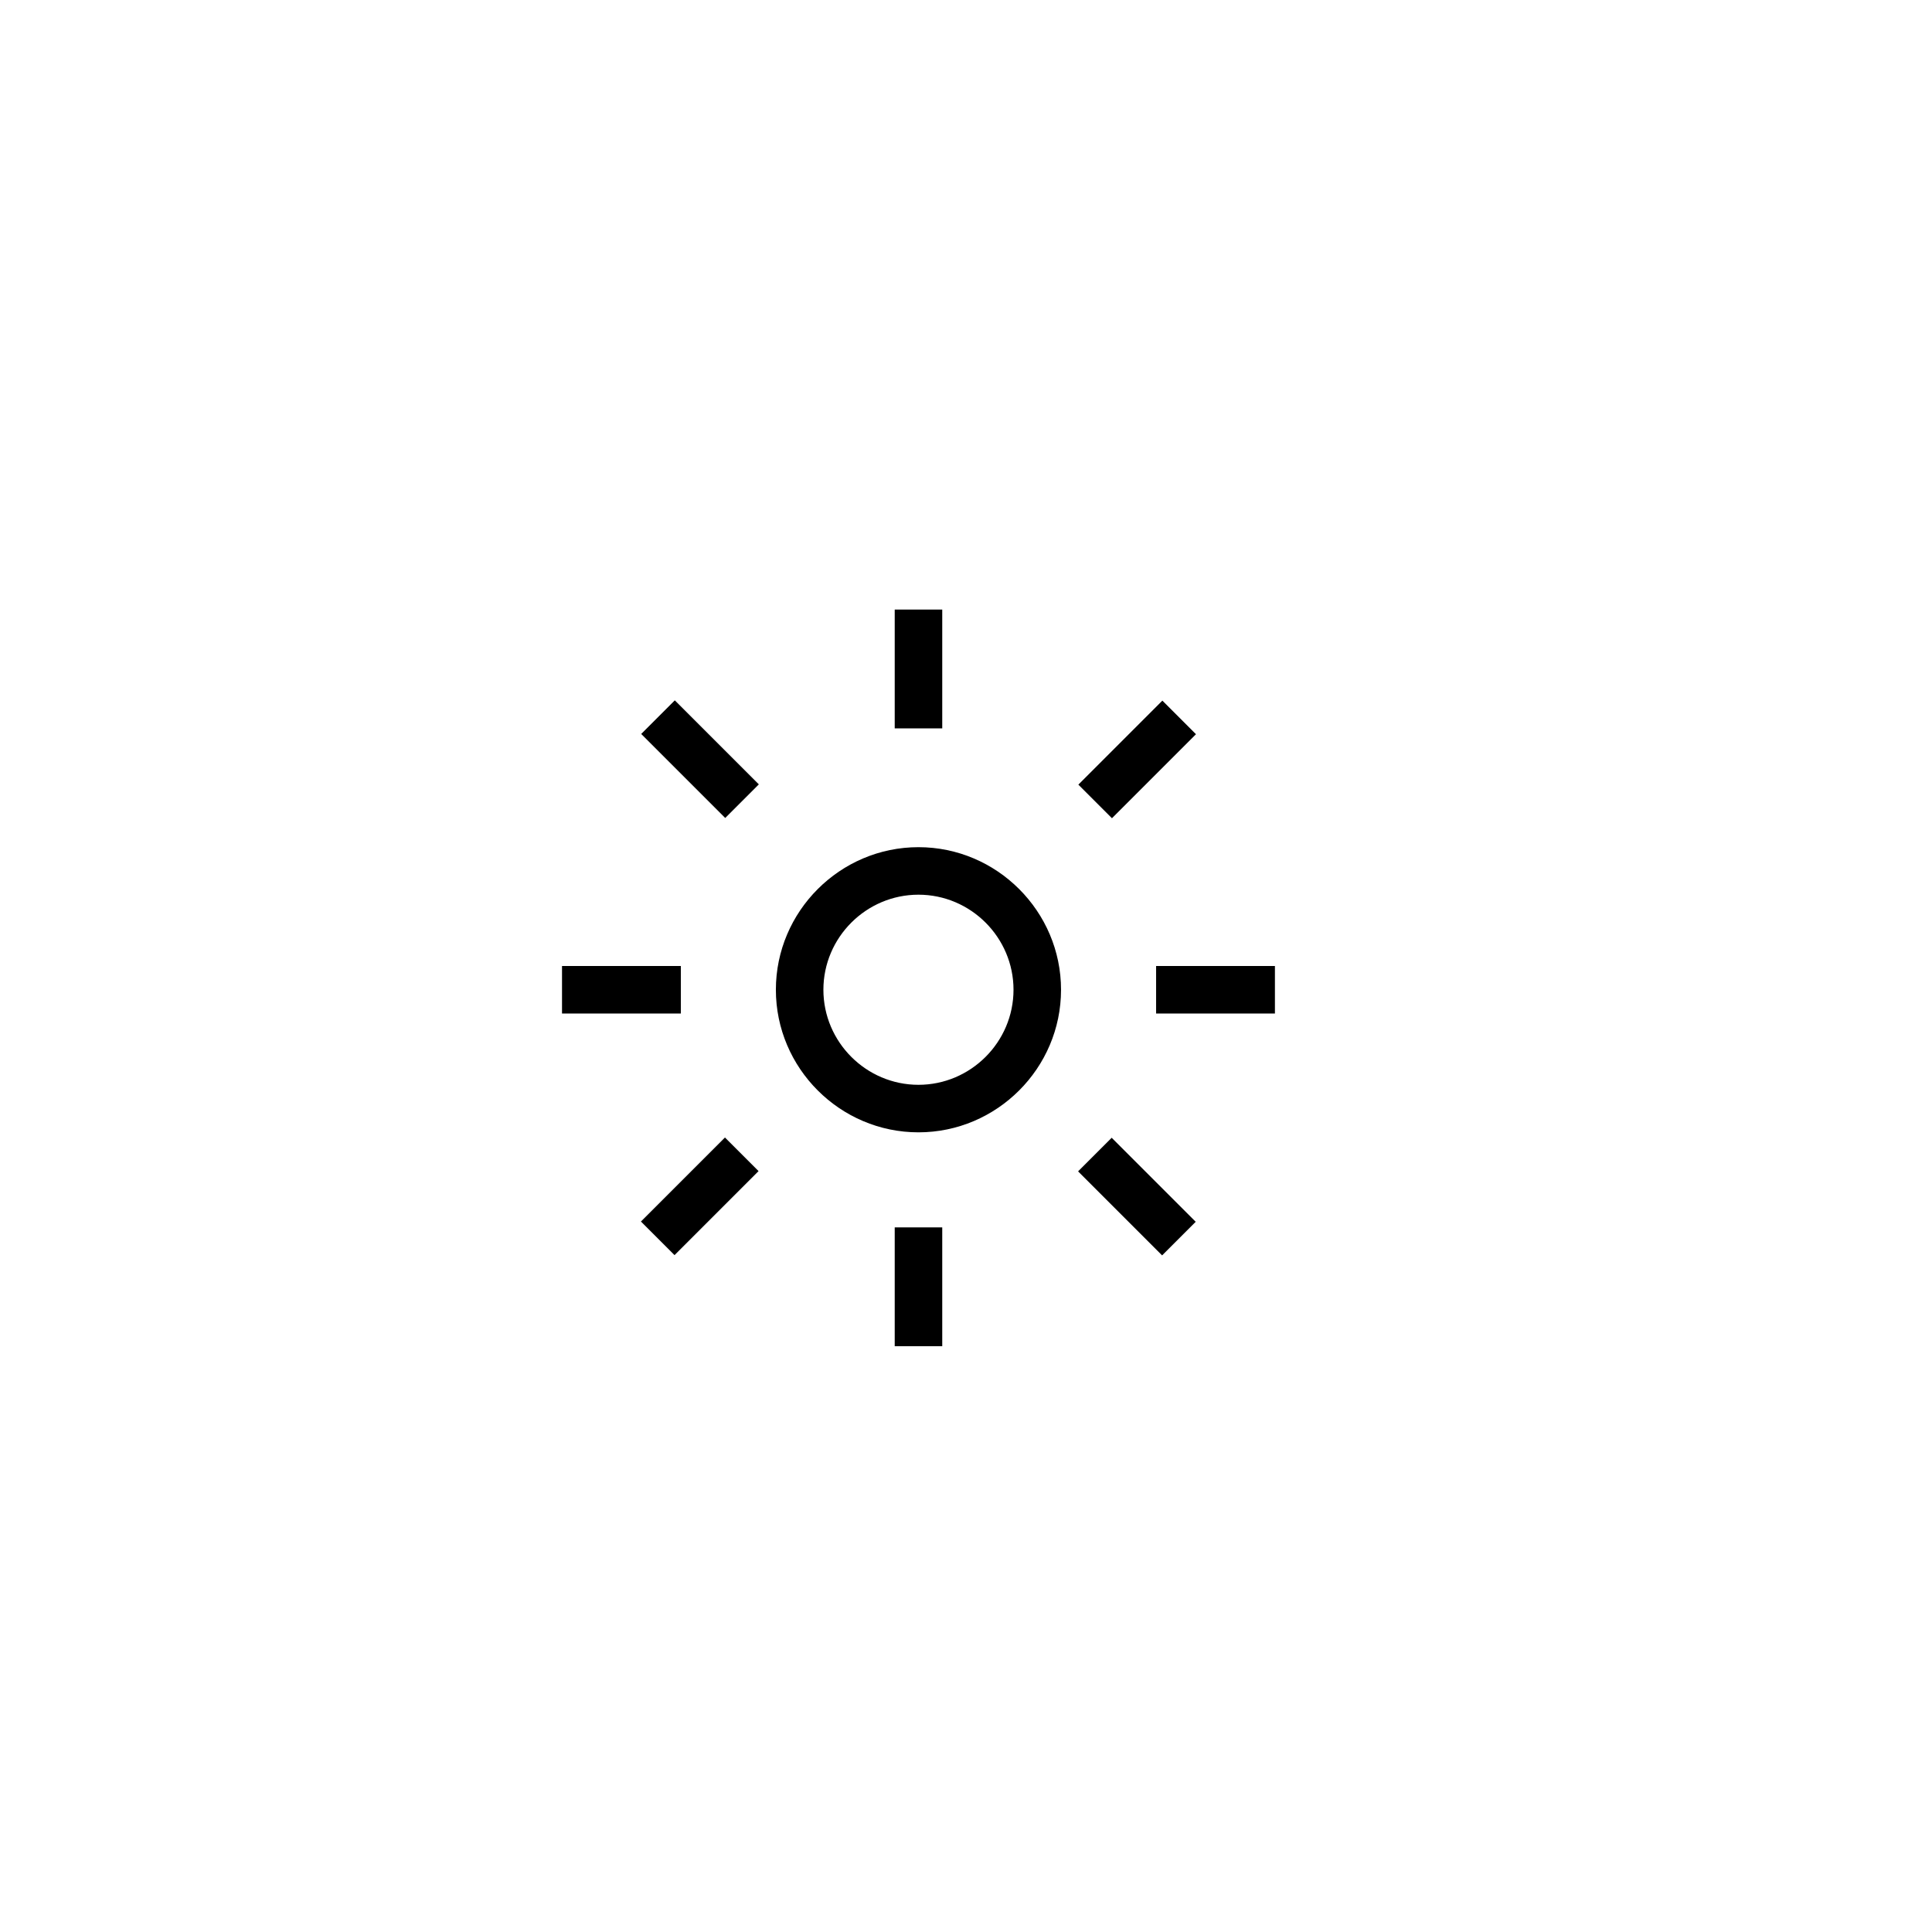<?xml version="1.0" encoding="UTF-8"?>
<!-- Uploaded to: SVG Repo, www.svgrepo.com, Generator: SVG Repo Mixer Tools -->
<svg fill="#000000" width="800px" height="800px" version="1.1" viewBox="144 144 512 512" xmlns="http://www.w3.org/2000/svg">
 <g>
  <path d="m387.4 444.08c-20.781 0-37.785-17.004-37.785-37.785s17.004-37.785 37.785-37.785 37.785 17.004 37.785 37.785-17.004 37.785-37.785 37.785zm0-62.977c-13.855 0-25.191 11.336-25.191 25.191s11.336 25.191 25.191 25.191c13.855 0 25.191-11.336 25.191-25.191s-11.336-25.191-25.191-25.191z"/>
  <path d="m336.12 445.45 8.906 8.906-22.266 22.266-8.906-8.906z"/>
  <path d="m452.04 329.67 8.906 8.906-22.266 22.266-8.906-8.906z"/>
  <path d="m292.94 400h31.488v12.594h-31.488z"/>
  <path d="m450.38 400h31.488v12.594h-31.488z"/>
  <path d="m322.83 329.6 22.266 22.266-8.906 8.906-22.266-22.266z"/>
  <path d="m438.61 445.52 22.266 22.266-8.906 8.906-22.266-22.266z"/>
  <path d="m381.11 305.54h12.594v31.488h-12.594z"/>
  <path d="m381.11 469.27h12.594v31.488h-12.594z"/>
 </g>
</svg>